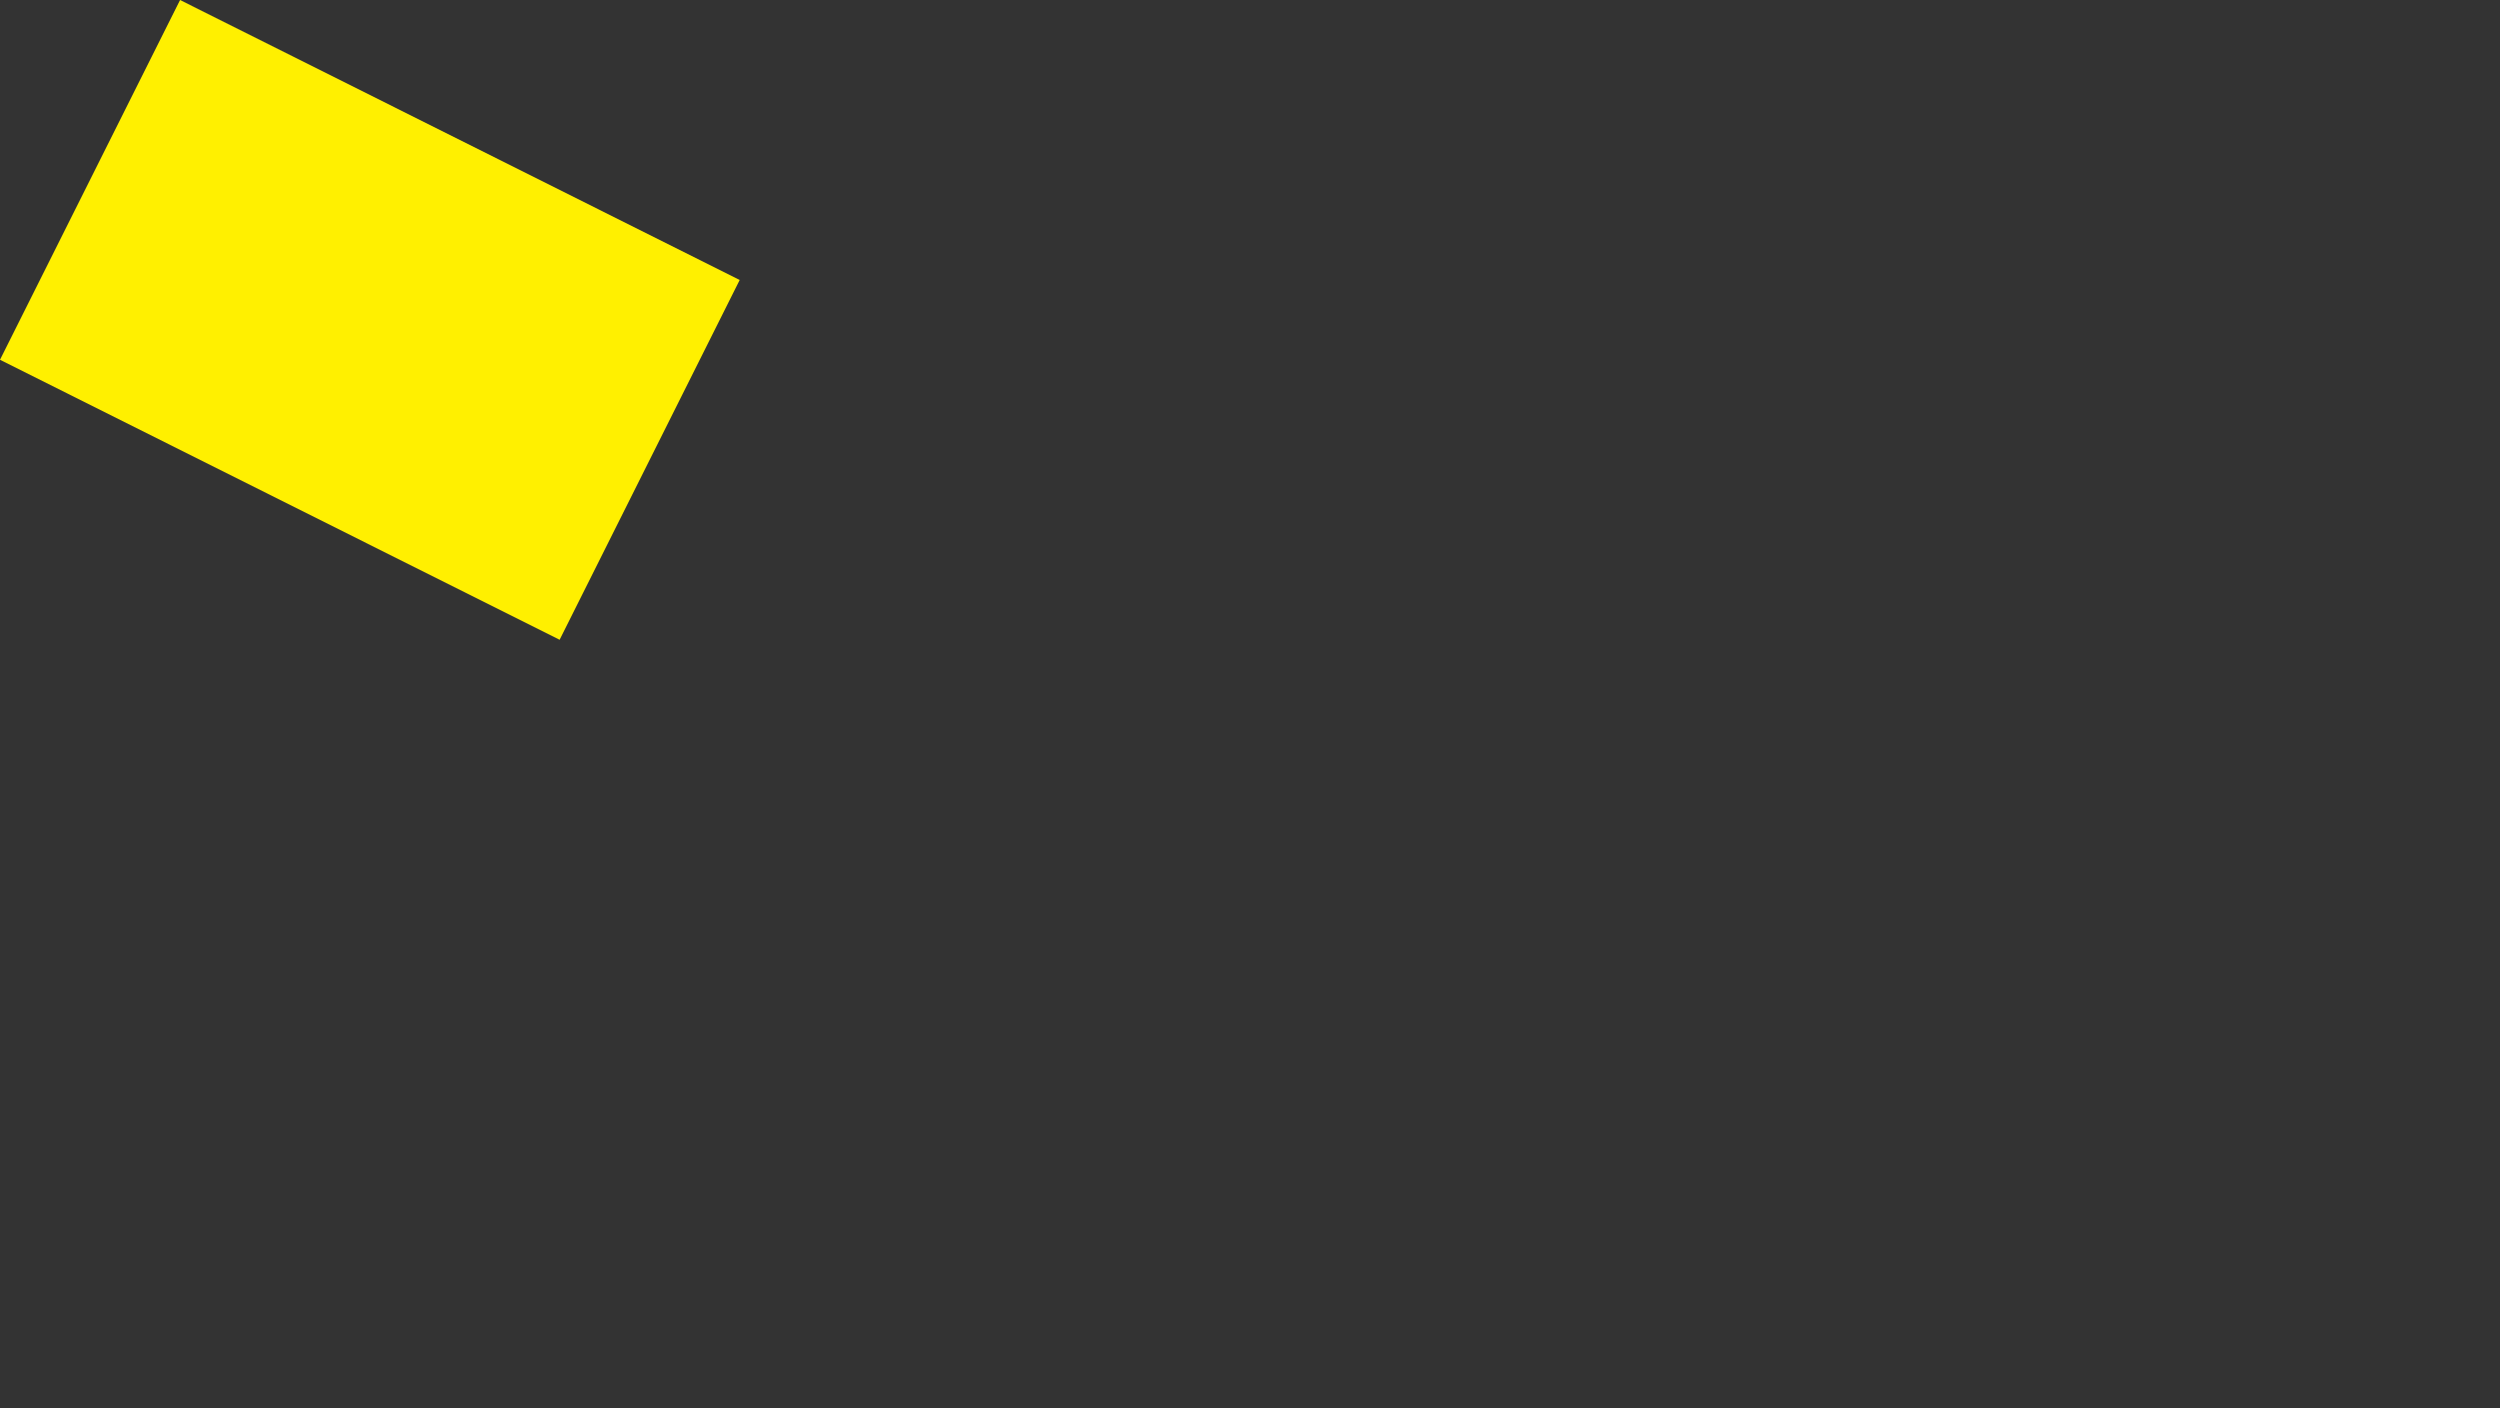 <?xml version="1.0" encoding="UTF-8" standalone="no"?>
<svg xmlns:xlink="http://www.w3.org/1999/xlink" height="377.65px" width="670.55px" xmlns="http://www.w3.org/2000/svg">
  <rect width="100%" height="100%" fill="#333333" stroke="none"/>
  <g transform="matrix(1.0, 0.0, 0.0, 1.0, -8.75, -74.3)">
    <path d="M8.75 170.8 L158.85 245.9 207.15 149.4 57.05 74.3 8.75 170.8" fill="#fff000" fill-rule="evenodd" stroke="none">
      <animate attributeName="fill" dur="2s" repeatCount="indefinite" values="#fff000;#fff001"/>
      <animate attributeName="fill-opacity" dur="2s" repeatCount="indefinite" values="1.0;1.0"/>
      <animate attributeName="d" dur="2s" repeatCount="indefinite" values="M8.75 170.8 L158.85 245.9 207.15 149.4 57.05 74.3 8.75 170.8;M480.9 376.85 L631.0 451.95 679.3 355.45 529.2 280.35 480.9 376.85"/>
    </path>
    <path d="M8.75 170.8 L57.05 74.3 207.15 149.4 158.85 245.9 8.75 170.8" fill="none" stroke="#000000" stroke-linecap="round" stroke-linejoin="round" stroke-opacity="0.0" stroke-width="1.0">
      <animate attributeName="stroke" dur="2s" repeatCount="indefinite" values="#000000;#000001"/>
      <animate attributeName="stroke-width" dur="2s" repeatCount="indefinite" values="0.0;0.0"/>
      <animate attributeName="fill-opacity" dur="2s" repeatCount="indefinite" values="0.0;0.0"/>
      <animate attributeName="d" dur="2s" repeatCount="indefinite" values="M8.75 170.8 L57.05 74.3 207.15 149.4 158.85 245.9 8.75 170.8;M480.9 376.85 L529.2 280.35 679.3 355.45 631.0 451.95 480.9 376.85"/>
    </path>
  </g>
</svg>
